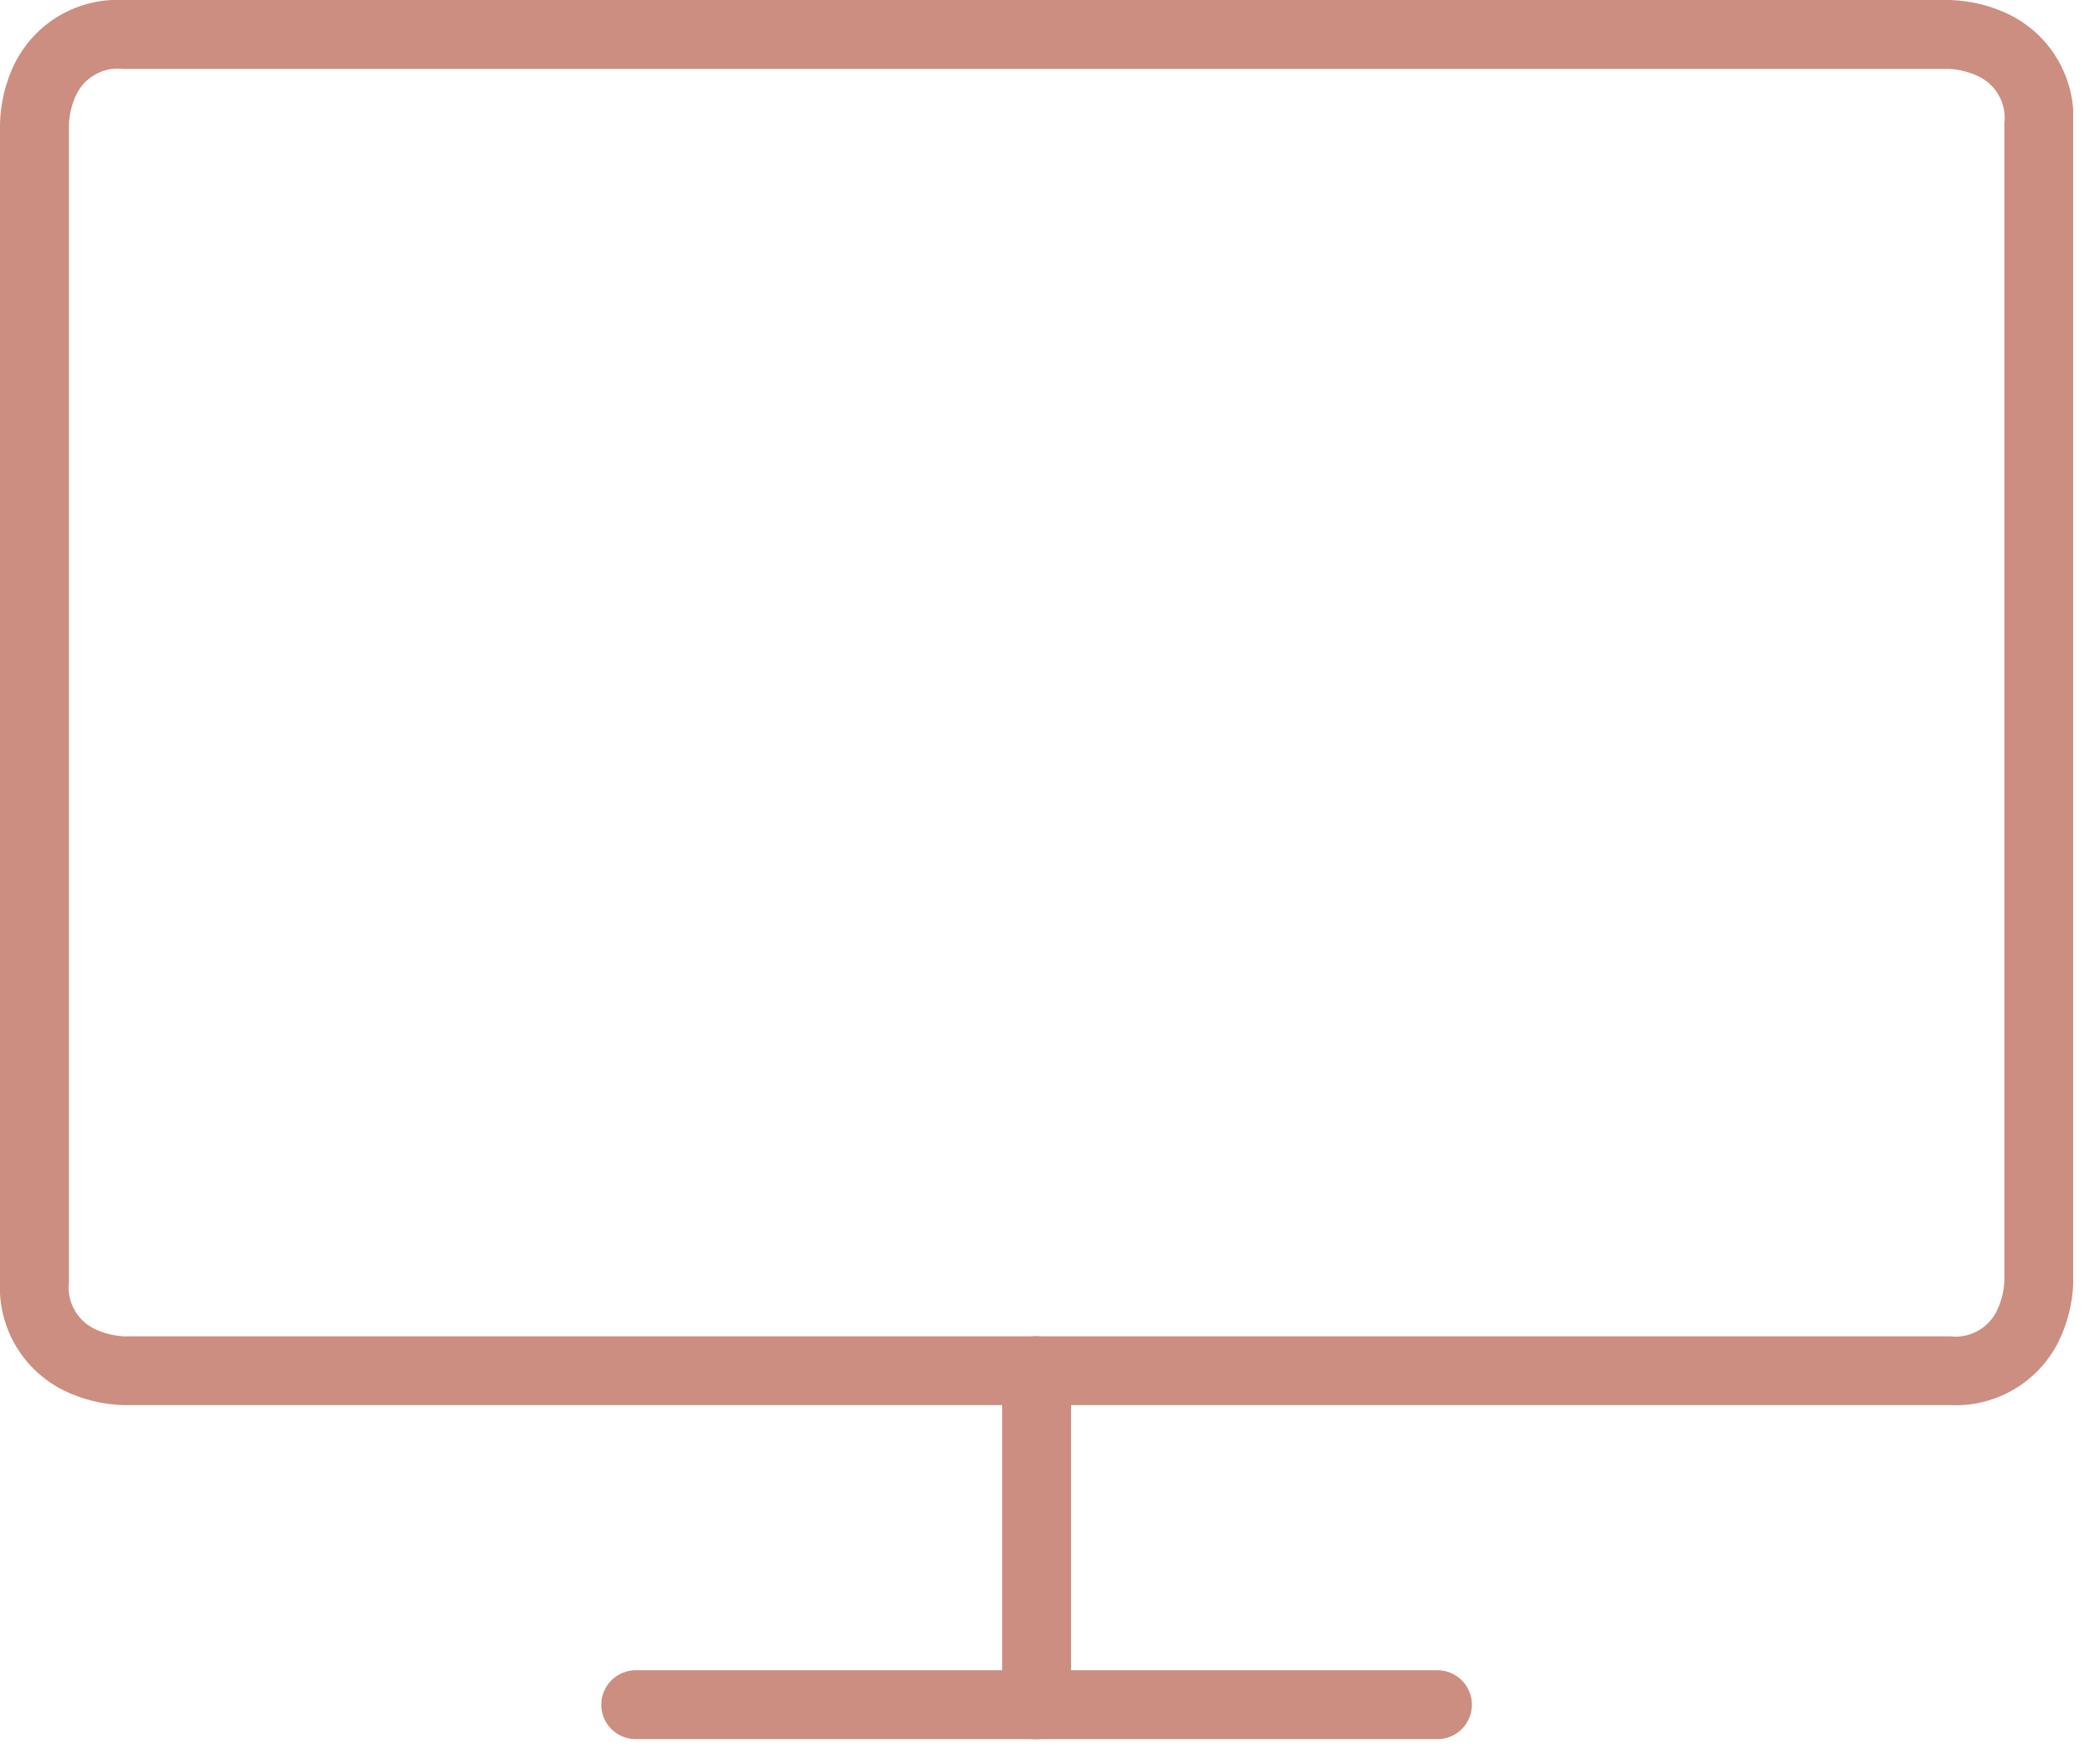 <?xml version="1.0" encoding="UTF-8"?> <svg xmlns="http://www.w3.org/2000/svg" width="76" height="64" viewBox="0 0 76 64" fill="none"><g clip-path="url(#clip0_134_305)"><path d="M70.731 50.973H4.481C3.726 50.952 2.984 50.77 2.306 50.437C1.58 50.076 0.975 49.51 0.565 48.81C0.156 48.11 -0.041 47.305 3.37572e-05 46.495V4.482C0.019 3.727 0.2 2.986 0.531 2.307C0.893 1.579 1.46 0.973 2.161 0.563C2.863 0.154 3.669 -0.042 4.481 4.26667e-05H70.731C71.486 0.021 72.228 0.204 72.906 0.536C73.633 0.898 74.239 1.464 74.648 2.165C75.058 2.866 75.255 3.671 75.213 4.482V46.495C75.192 47.25 75.01 47.992 74.677 48.67C74.315 49.396 73.749 50.001 73.048 50.41C72.347 50.819 71.541 51.015 70.731 50.973ZM2.5 4.495V46.495C2.457 46.841 2.523 47.192 2.689 47.498C2.854 47.805 3.112 48.052 3.425 48.205C3.756 48.364 4.115 48.456 4.482 48.477H70.731C71.066 48.519 71.406 48.458 71.706 48.302C72.006 48.147 72.252 47.905 72.412 47.607C72.589 47.259 72.692 46.877 72.712 46.487V4.487C72.755 4.141 72.689 3.79 72.523 3.484C72.358 3.177 72.1 2.93 71.787 2.777C71.456 2.617 71.098 2.523 70.731 2.5H4.481C4.146 2.458 3.806 2.519 3.506 2.675C3.206 2.83 2.96 3.072 2.8 3.37C2.622 3.72 2.52 4.103 2.5 4.495Z" fill="#CC8E80"></path><path d="M52.146 63.091H23.062C22.73 63.091 22.413 62.959 22.178 62.725C21.944 62.49 21.812 62.173 21.812 61.841C21.812 61.51 21.944 61.192 22.178 60.957C22.413 60.723 22.73 60.591 23.062 60.591H52.146C52.477 60.591 52.795 60.723 53.03 60.957C53.264 61.192 53.396 61.51 53.396 61.841C53.396 62.173 53.264 62.49 53.03 62.725C52.795 62.959 52.477 63.091 52.146 63.091Z" fill="#CC8E80"></path><path d="M37.604 63.092C37.273 63.092 36.955 62.96 36.72 62.726C36.486 62.492 36.354 62.174 36.354 61.842V49.722C36.354 49.391 36.486 49.073 36.72 48.838C36.955 48.604 37.273 48.472 37.604 48.472C37.935 48.472 38.254 48.604 38.488 48.838C38.722 49.073 38.854 49.391 38.854 49.722V61.84C38.854 62.004 38.822 62.167 38.759 62.319C38.697 62.471 38.605 62.609 38.489 62.725C38.373 62.842 38.235 62.934 38.083 62.997C37.931 63.06 37.768 63.092 37.604 63.092Z" fill="#CC8E80"></path></g><defs><clipPath id="clip0_134_305"><rect width="75.208" height="63.091" fill="white"></rect></clipPath></defs></svg> 
